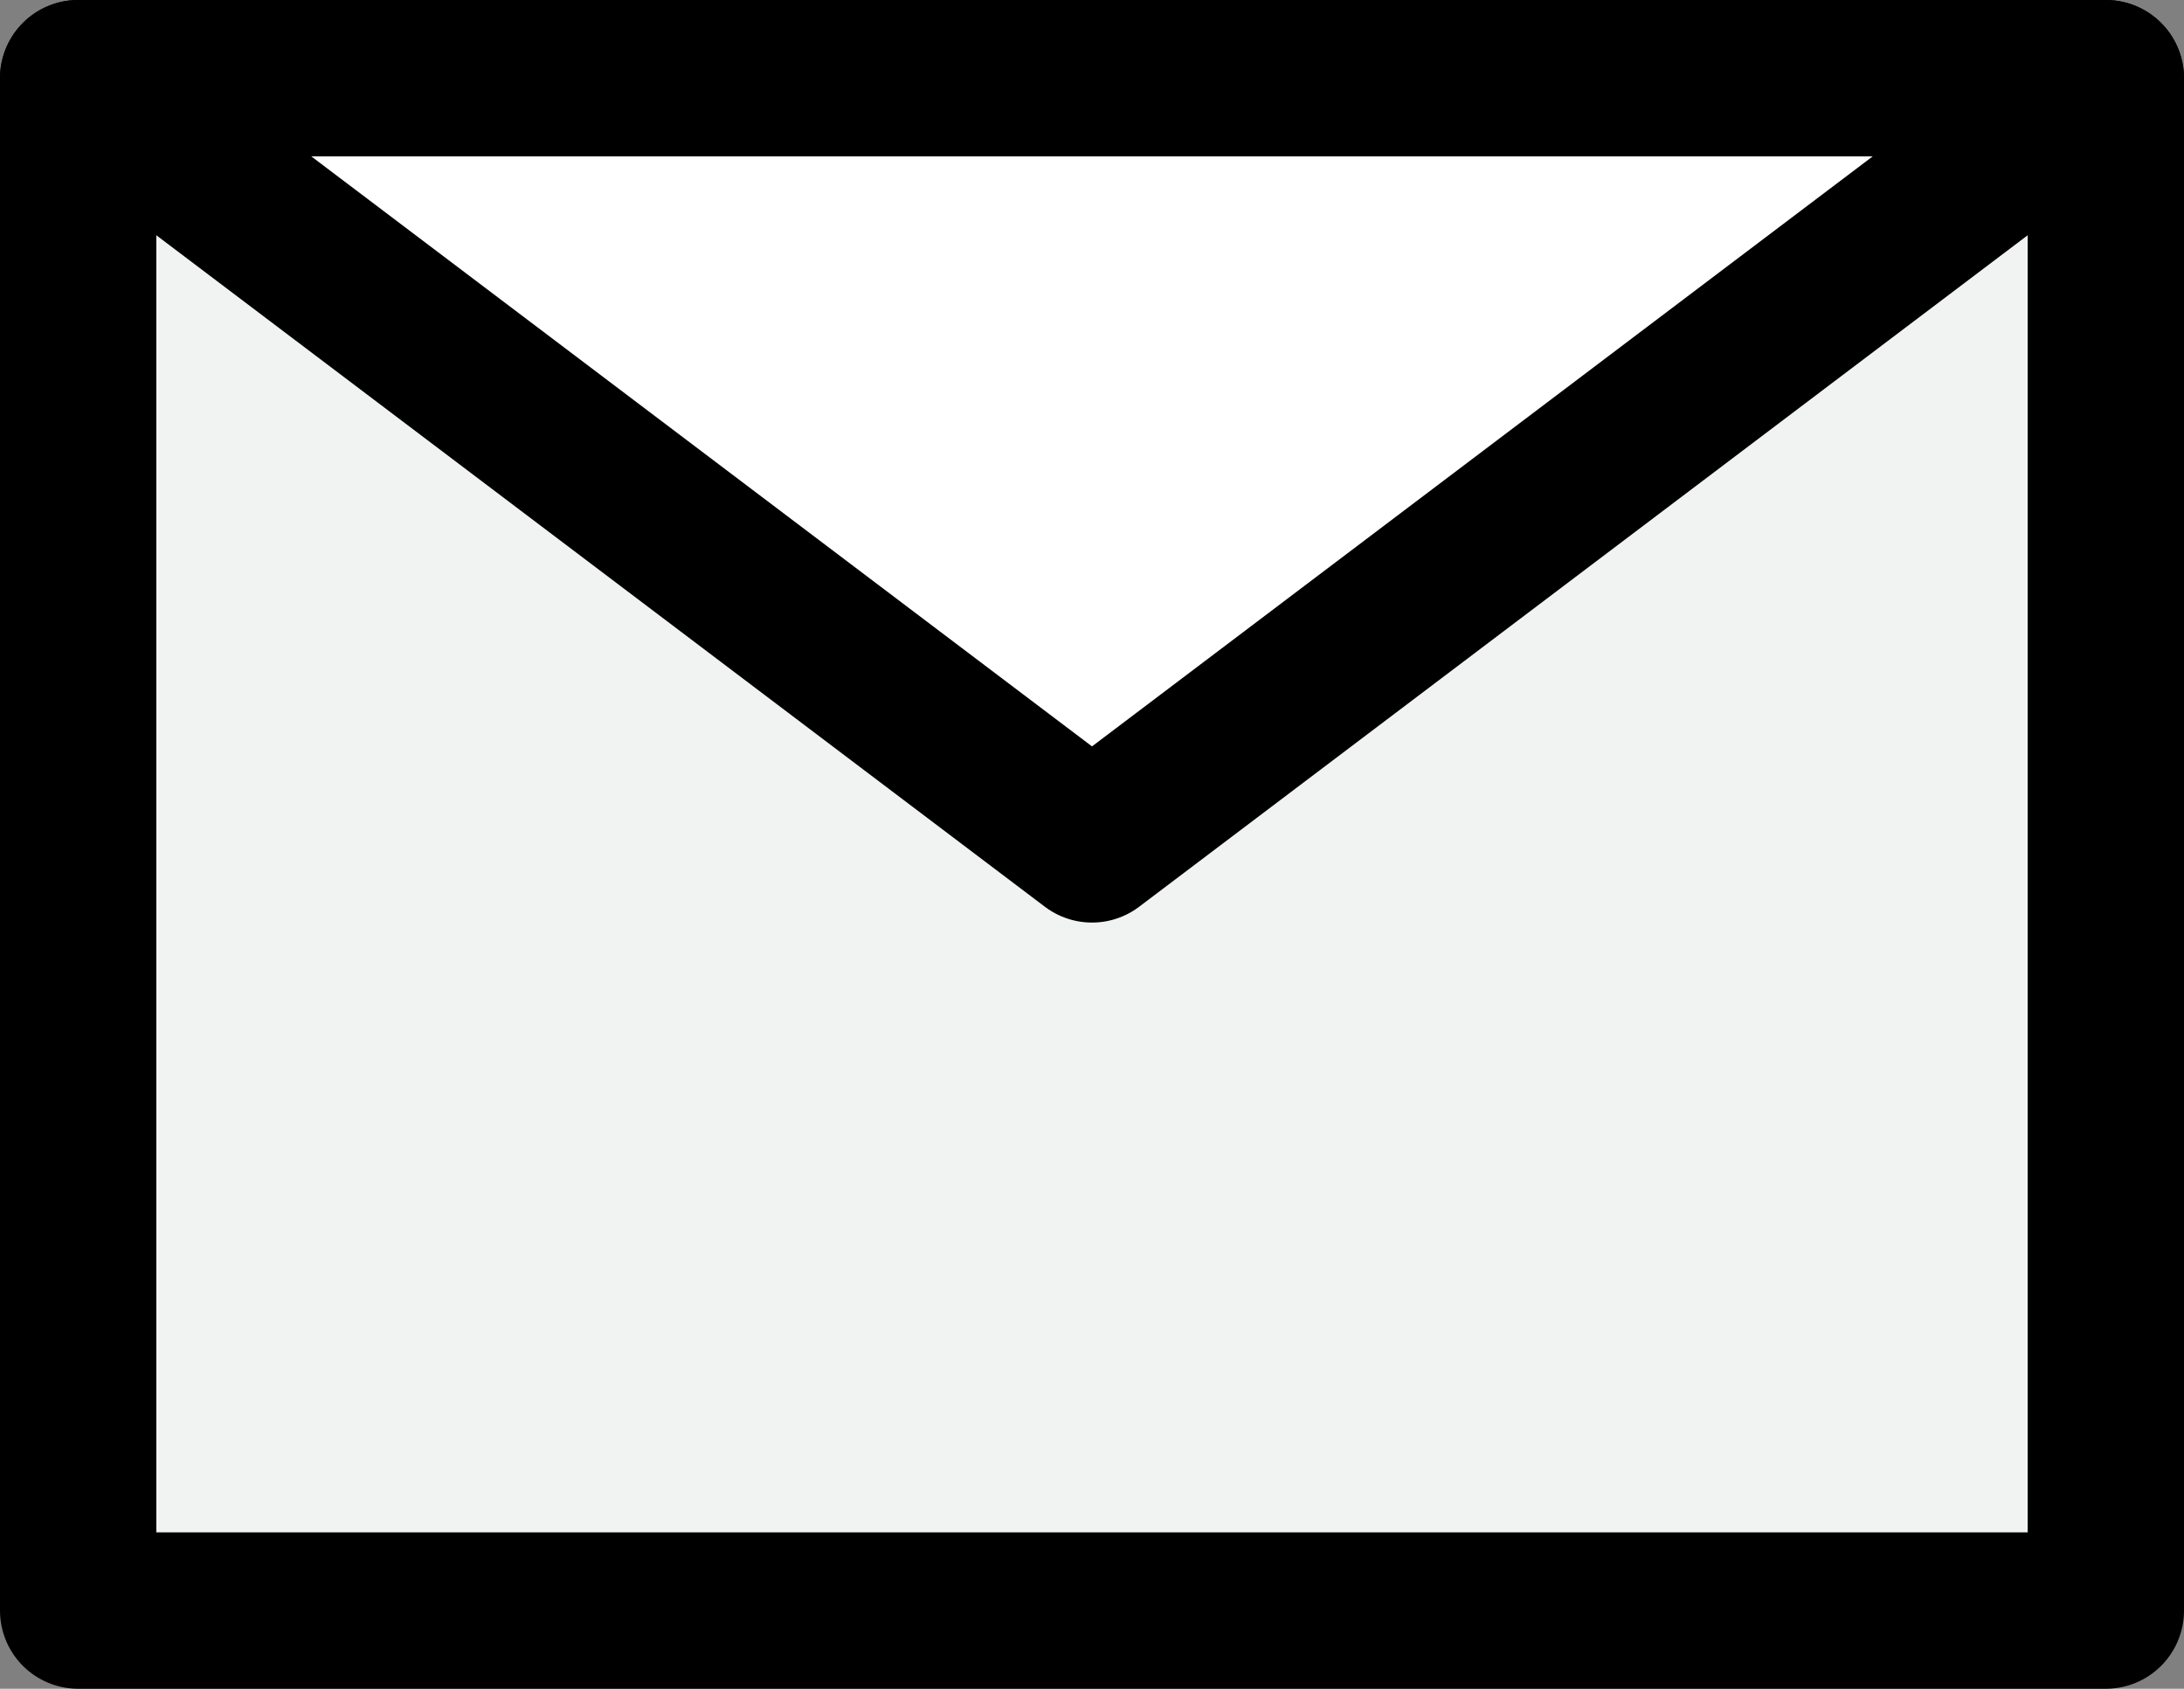 <?xml version="1.0" encoding="UTF-8"?>
<svg id="Layer_2" data-name="Layer 2" xmlns="http://www.w3.org/2000/svg" viewBox="0 0 27.94 21.6">
  <rect x="0" y="0" width="27.94" height="21.6" fill="#808080" stroke="none"/>
  <defs>
    <style>
      .cls-1 {
        fill: #fff;
      }

      .cls-1, .cls-2 {
        stroke: #000;
        stroke-linejoin: round;
        stroke-width: 2px;
      }

      .cls-2 {
        fill: #f1f2f2;
      }
    </style>
  </defs>
  <g id="content">
    <g>
      <rect class="cls-2" x="1" y="1" width="25.94" height="19.6"/>
      <polygon class="cls-1" points="26.94 1 13.97 10.8 1 1 26.94 1"/>
    </g>
  </g>
</svg>